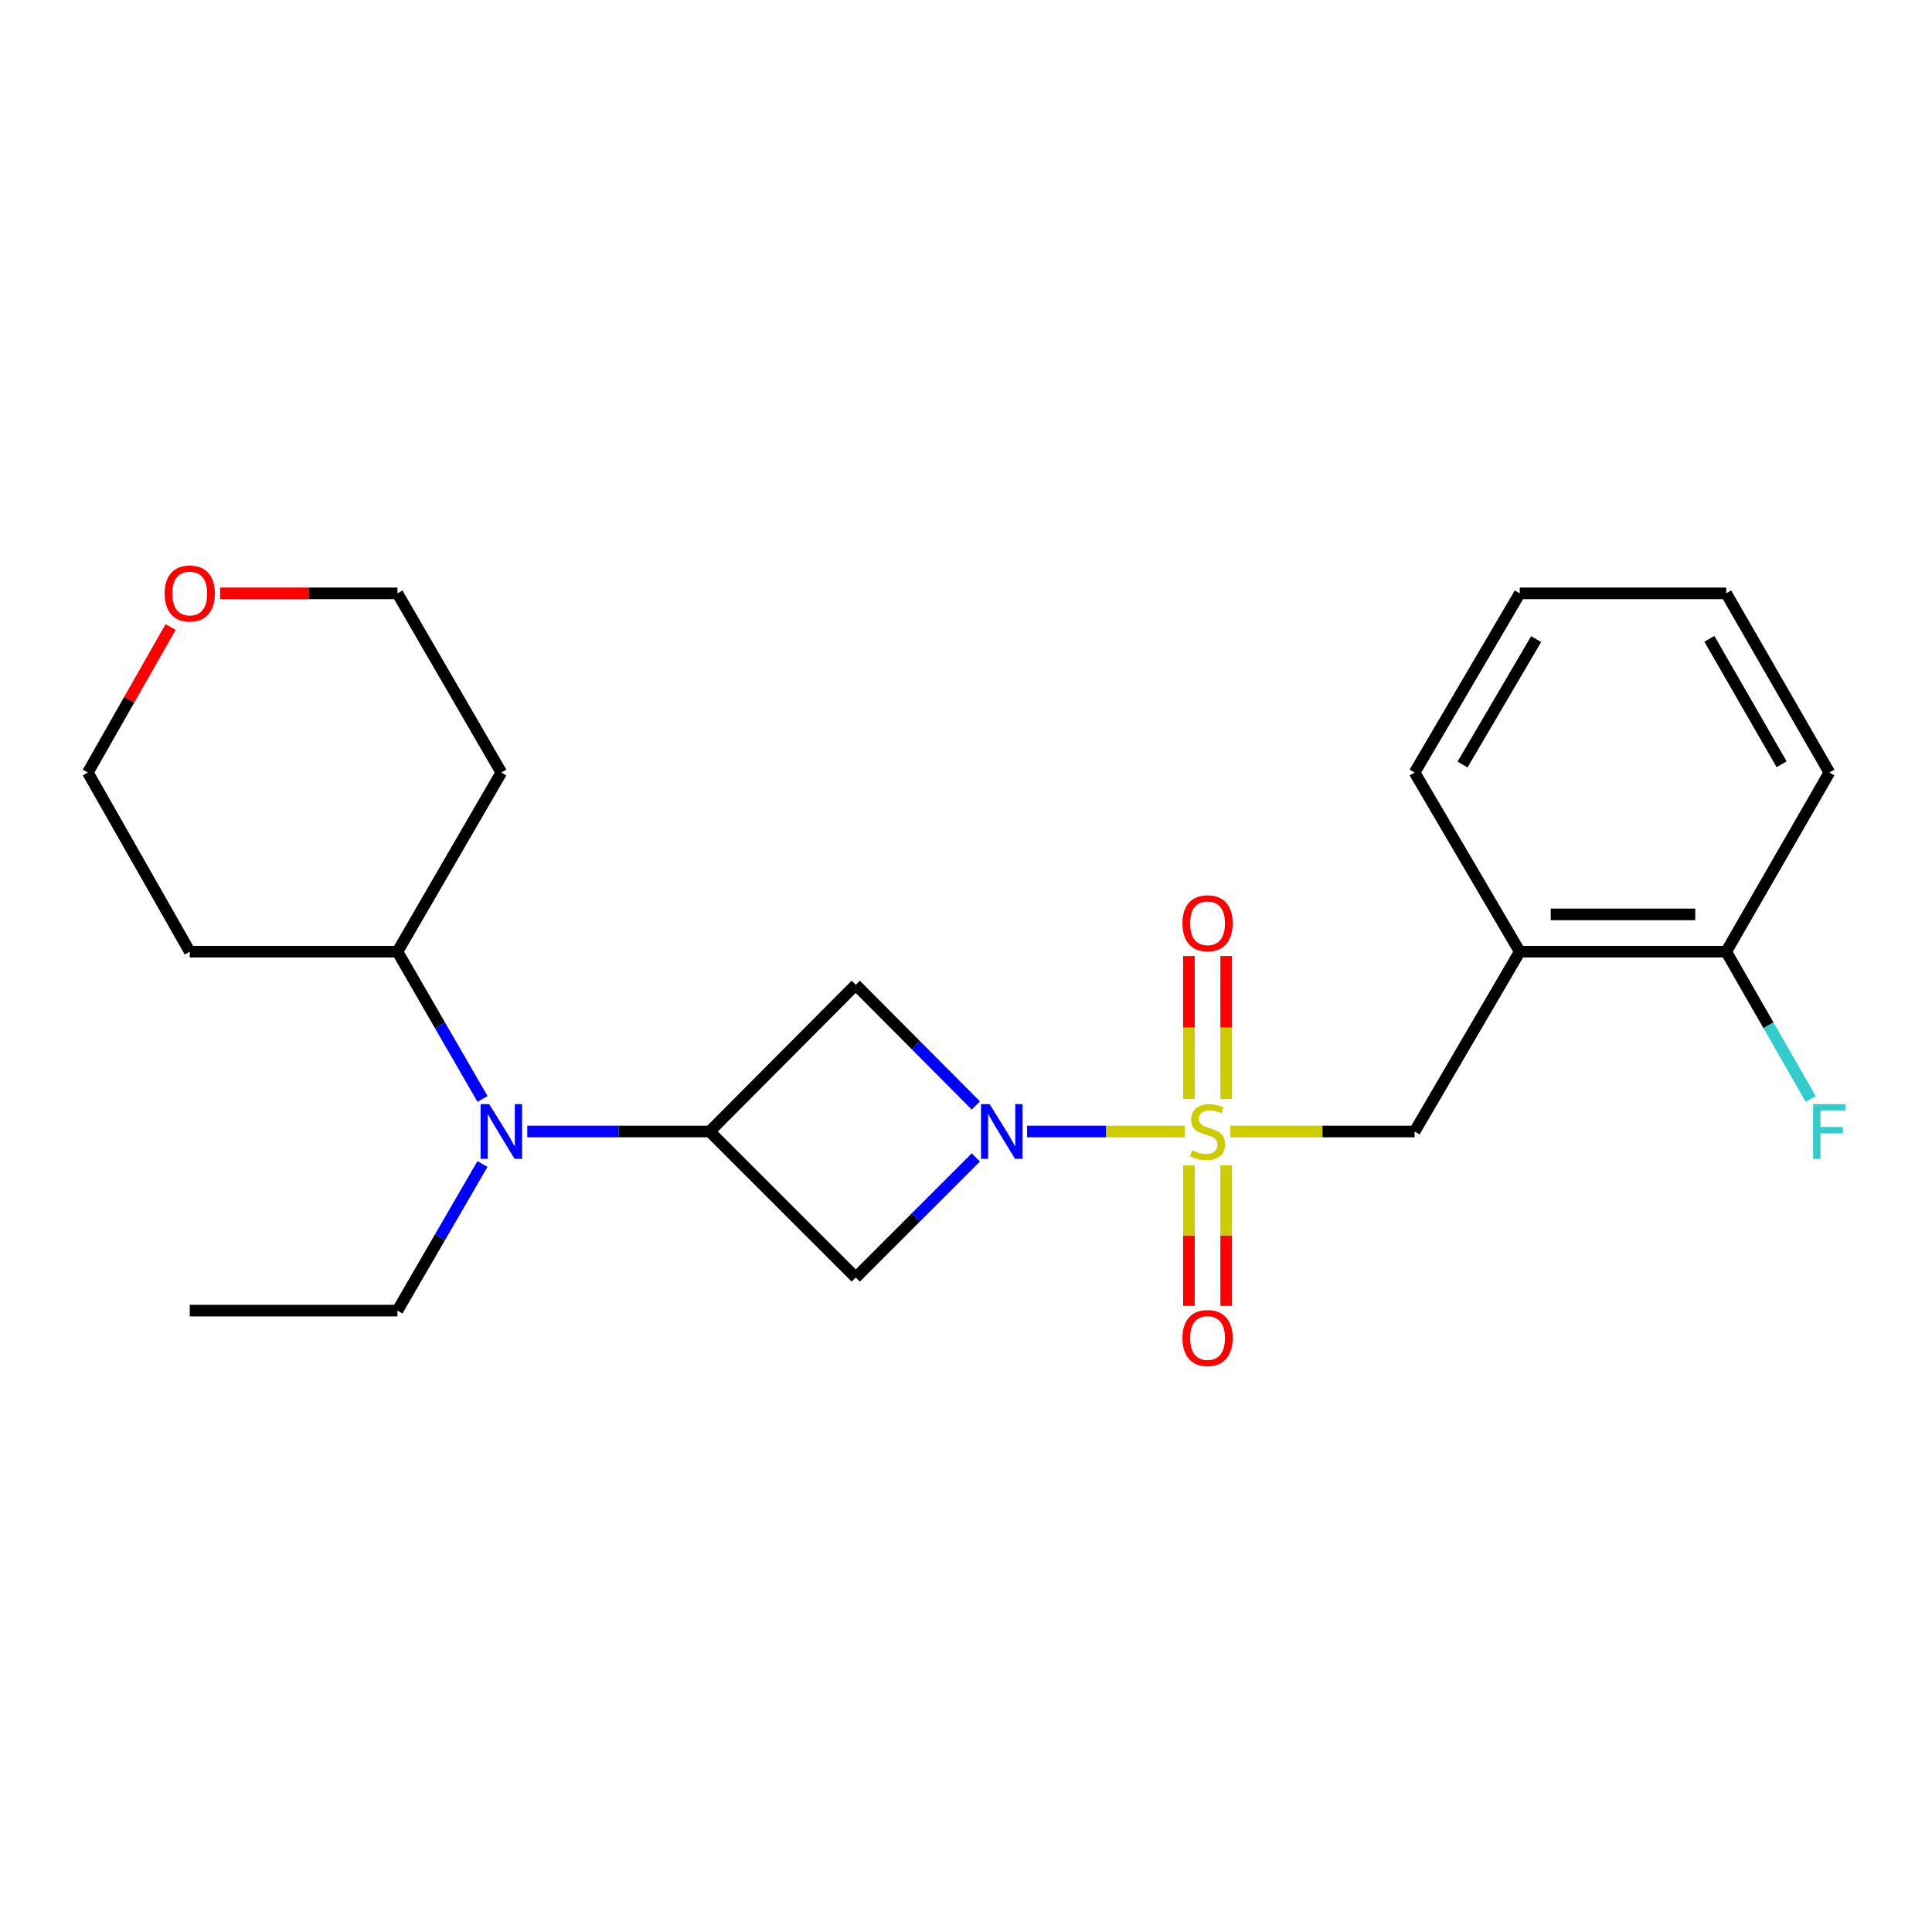 <?xml version='1.0' encoding='iso-8859-1'?>
<svg version='1.1' baseProfile='full'
              xmlns='http://www.w3.org/2000/svg'
                      xmlns:rdkit='http://www.rdkit.org/xml'
                      xmlns:xlink='http://www.w3.org/1999/xlink'
                  xml:space='preserve'
width='1000px' height='1000px' viewBox='0 0 1000 1000'>
<!-- END OF HEADER -->
<rect style='opacity:1.0;fill:#FFFFFF;stroke:none' width='1000' height='1000' x='0' y='0'> </rect>
<path class='bond-0' d='M 613.283,585.666 L 572.453,585.666' style='fill:none;fill-rule:evenodd;stroke:#CCCC00;stroke-width:6px;stroke-linecap:butt;stroke-linejoin:miter;stroke-opacity:1' />
<path class='bond-0' d='M 572.453,585.666 L 531.623,585.666' style='fill:none;fill-rule:evenodd;stroke:#0000FF;stroke-width:6px;stroke-linecap:butt;stroke-linejoin:miter;stroke-opacity:1' />
<path class='bond-4' d='M 636.786,585.666 L 684.495,585.666' style='fill:none;fill-rule:evenodd;stroke:#CCCC00;stroke-width:6px;stroke-linecap:butt;stroke-linejoin:miter;stroke-opacity:1' />
<path class='bond-4' d='M 684.495,585.666 L 732.204,585.666' style='fill:none;fill-rule:evenodd;stroke:#000000;stroke-width:6px;stroke-linecap:butt;stroke-linejoin:miter;stroke-opacity:1' />
<path class='bond-7' d='M 634.674,568.85 L 634.674,531.844' style='fill:none;fill-rule:evenodd;stroke:#CCCC00;stroke-width:6px;stroke-linecap:butt;stroke-linejoin:miter;stroke-opacity:1' />
<path class='bond-7' d='M 634.674,531.844 L 634.674,494.839' style='fill:none;fill-rule:evenodd;stroke:#FF0000;stroke-width:6px;stroke-linecap:butt;stroke-linejoin:miter;stroke-opacity:1' />
<path class='bond-7' d='M 615.378,568.85 L 615.378,531.844' style='fill:none;fill-rule:evenodd;stroke:#CCCC00;stroke-width:6px;stroke-linecap:butt;stroke-linejoin:miter;stroke-opacity:1' />
<path class='bond-7' d='M 615.378,531.844 L 615.378,494.839' style='fill:none;fill-rule:evenodd;stroke:#FF0000;stroke-width:6px;stroke-linecap:butt;stroke-linejoin:miter;stroke-opacity:1' />
<path class='bond-8' d='M 615.378,603.217 L 615.378,639.572' style='fill:none;fill-rule:evenodd;stroke:#CCCC00;stroke-width:6px;stroke-linecap:butt;stroke-linejoin:miter;stroke-opacity:1' />
<path class='bond-8' d='M 615.378,639.572 L 615.378,675.928' style='fill:none;fill-rule:evenodd;stroke:#FF0000;stroke-width:6px;stroke-linecap:butt;stroke-linejoin:miter;stroke-opacity:1' />
<path class='bond-8' d='M 634.674,603.217 L 634.674,639.572' style='fill:none;fill-rule:evenodd;stroke:#CCCC00;stroke-width:6px;stroke-linecap:butt;stroke-linejoin:miter;stroke-opacity:1' />
<path class='bond-8' d='M 634.674,639.572 L 634.674,675.928' style='fill:none;fill-rule:evenodd;stroke:#FF0000;stroke-width:6px;stroke-linecap:butt;stroke-linejoin:miter;stroke-opacity:1' />
<path class='bond-2' d='M 505.094,572.183 L 474.011,540.949' style='fill:none;fill-rule:evenodd;stroke:#0000FF;stroke-width:6px;stroke-linecap:butt;stroke-linejoin:miter;stroke-opacity:1' />
<path class='bond-2' d='M 474.011,540.949 L 442.927,509.716' style='fill:none;fill-rule:evenodd;stroke:#000000;stroke-width:6px;stroke-linecap:butt;stroke-linejoin:miter;stroke-opacity:1' />
<path class='bond-3' d='M 505.101,599.077 L 474.014,630.159' style='fill:none;fill-rule:evenodd;stroke:#0000FF;stroke-width:6px;stroke-linecap:butt;stroke-linejoin:miter;stroke-opacity:1' />
<path class='bond-3' d='M 474.014,630.159 L 442.927,661.242' style='fill:none;fill-rule:evenodd;stroke:#000000;stroke-width:6px;stroke-linecap:butt;stroke-linejoin:miter;stroke-opacity:1' />
<path class='bond-1' d='M 367.32,585.666 L 442.927,661.242' style='fill:none;fill-rule:evenodd;stroke:#000000;stroke-width:6px;stroke-linecap:butt;stroke-linejoin:miter;stroke-opacity:1' />
<path class='bond-5' d='M 367.32,585.666 L 320.122,585.666' style='fill:none;fill-rule:evenodd;stroke:#000000;stroke-width:6px;stroke-linecap:butt;stroke-linejoin:miter;stroke-opacity:1' />
<path class='bond-5' d='M 320.122,585.666 L 272.924,585.666' style='fill:none;fill-rule:evenodd;stroke:#0000FF;stroke-width:6px;stroke-linecap:butt;stroke-linejoin:miter;stroke-opacity:1' />
<path class='bond-23' d='M 367.32,585.666 L 442.927,509.716' style='fill:none;fill-rule:evenodd;stroke:#000000;stroke-width:6px;stroke-linecap:butt;stroke-linejoin:miter;stroke-opacity:1' />
<path class='bond-6' d='M 732.204,585.666 L 786.629,492.586' style='fill:none;fill-rule:evenodd;stroke:#000000;stroke-width:6px;stroke-linecap:butt;stroke-linejoin:miter;stroke-opacity:1' />
<path class='bond-10' d='M 249.756,568.819 L 227.736,530.702' style='fill:none;fill-rule:evenodd;stroke:#0000FF;stroke-width:6px;stroke-linecap:butt;stroke-linejoin:miter;stroke-opacity:1' />
<path class='bond-10' d='M 227.736,530.702 L 205.717,492.586' style='fill:none;fill-rule:evenodd;stroke:#000000;stroke-width:6px;stroke-linecap:butt;stroke-linejoin:miter;stroke-opacity:1' />
<path class='bond-15' d='M 249.721,602.506 L 227.719,640.439' style='fill:none;fill-rule:evenodd;stroke:#0000FF;stroke-width:6px;stroke-linecap:butt;stroke-linejoin:miter;stroke-opacity:1' />
<path class='bond-15' d='M 227.719,640.439 L 205.717,678.372' style='fill:none;fill-rule:evenodd;stroke:#000000;stroke-width:6px;stroke-linecap:butt;stroke-linejoin:miter;stroke-opacity:1' />
<path class='bond-9' d='M 786.629,492.586 L 893.485,492.586' style='fill:none;fill-rule:evenodd;stroke:#000000;stroke-width:6px;stroke-linecap:butt;stroke-linejoin:miter;stroke-opacity:1' />
<path class='bond-9' d='M 802.657,473.29 L 877.456,473.29' style='fill:none;fill-rule:evenodd;stroke:#000000;stroke-width:6px;stroke-linecap:butt;stroke-linejoin:miter;stroke-opacity:1' />
<path class='bond-16' d='M 786.629,492.586 L 732.204,399.858' style='fill:none;fill-rule:evenodd;stroke:#000000;stroke-width:6px;stroke-linecap:butt;stroke-linejoin:miter;stroke-opacity:1' />
<path class='bond-12' d='M 893.485,492.586 L 915.356,530.705' style='fill:none;fill-rule:evenodd;stroke:#000000;stroke-width:6px;stroke-linecap:butt;stroke-linejoin:miter;stroke-opacity:1' />
<path class='bond-12' d='M 915.356,530.705 L 937.228,568.824' style='fill:none;fill-rule:evenodd;stroke:#33CCCC;stroke-width:6px;stroke-linecap:butt;stroke-linejoin:miter;stroke-opacity:1' />
<path class='bond-19' d='M 893.485,492.586 L 946.891,399.858' style='fill:none;fill-rule:evenodd;stroke:#000000;stroke-width:6px;stroke-linecap:butt;stroke-linejoin:miter;stroke-opacity:1' />
<path class='bond-13' d='M 205.717,492.586 L 259.488,399.858' style='fill:none;fill-rule:evenodd;stroke:#000000;stroke-width:6px;stroke-linecap:butt;stroke-linejoin:miter;stroke-opacity:1' />
<path class='bond-14' d='M 205.717,492.586 L 98.218,492.586' style='fill:none;fill-rule:evenodd;stroke:#000000;stroke-width:6px;stroke-linecap:butt;stroke-linejoin:miter;stroke-opacity:1' />
<path class='bond-11' d='M 88.303,324.548 L 66.879,362.203' style='fill:none;fill-rule:evenodd;stroke:#FF0000;stroke-width:6px;stroke-linecap:butt;stroke-linejoin:miter;stroke-opacity:1' />
<path class='bond-11' d='M 66.879,362.203 L 45.455,399.858' style='fill:none;fill-rule:evenodd;stroke:#000000;stroke-width:6px;stroke-linecap:butt;stroke-linejoin:miter;stroke-opacity:1' />
<path class='bond-25' d='M 113.905,307.12 L 159.811,307.12' style='fill:none;fill-rule:evenodd;stroke:#FF0000;stroke-width:6px;stroke-linecap:butt;stroke-linejoin:miter;stroke-opacity:1' />
<path class='bond-25' d='M 159.811,307.12 L 205.717,307.12' style='fill:none;fill-rule:evenodd;stroke:#000000;stroke-width:6px;stroke-linecap:butt;stroke-linejoin:miter;stroke-opacity:1' />
<path class='bond-17' d='M 259.488,399.858 L 205.717,307.12' style='fill:none;fill-rule:evenodd;stroke:#000000;stroke-width:6px;stroke-linecap:butt;stroke-linejoin:miter;stroke-opacity:1' />
<path class='bond-18' d='M 98.218,492.586 L 45.455,399.858' style='fill:none;fill-rule:evenodd;stroke:#000000;stroke-width:6px;stroke-linecap:butt;stroke-linejoin:miter;stroke-opacity:1' />
<path class='bond-20' d='M 205.717,678.372 L 98.218,678.372' style='fill:none;fill-rule:evenodd;stroke:#000000;stroke-width:6px;stroke-linecap:butt;stroke-linejoin:miter;stroke-opacity:1' />
<path class='bond-21' d='M 732.204,399.858 L 786.629,307.12' style='fill:none;fill-rule:evenodd;stroke:#000000;stroke-width:6px;stroke-linecap:butt;stroke-linejoin:miter;stroke-opacity:1' />
<path class='bond-21' d='M 757.009,395.714 L 795.107,330.798' style='fill:none;fill-rule:evenodd;stroke:#000000;stroke-width:6px;stroke-linecap:butt;stroke-linejoin:miter;stroke-opacity:1' />
<path class='bond-24' d='M 946.891,399.858 L 893.485,307.12' style='fill:none;fill-rule:evenodd;stroke:#000000;stroke-width:6px;stroke-linecap:butt;stroke-linejoin:miter;stroke-opacity:1' />
<path class='bond-24' d='M 922.159,395.577 L 884.775,330.661' style='fill:none;fill-rule:evenodd;stroke:#000000;stroke-width:6px;stroke-linecap:butt;stroke-linejoin:miter;stroke-opacity:1' />
<path class='bond-22' d='M 786.629,307.12 L 893.485,307.12' style='fill:none;fill-rule:evenodd;stroke:#000000;stroke-width:6px;stroke-linecap:butt;stroke-linejoin:miter;stroke-opacity:1' />
<path  class='atom-0' d='M 617.026 595.386
Q 617.346 595.506, 618.666 596.066
Q 619.986 596.626, 621.426 596.986
Q 622.906 597.306, 624.346 597.306
Q 627.026 597.306, 628.586 596.026
Q 630.146 594.706, 630.146 592.426
Q 630.146 590.866, 629.346 589.906
Q 628.586 588.946, 627.386 588.426
Q 626.186 587.906, 624.186 587.306
Q 621.666 586.546, 620.146 585.826
Q 618.666 585.106, 617.586 583.586
Q 616.546 582.066, 616.546 579.506
Q 616.546 575.946, 618.946 573.746
Q 621.386 571.546, 626.186 571.546
Q 629.466 571.546, 633.186 573.106
L 632.266 576.186
Q 628.866 574.786, 626.306 574.786
Q 623.546 574.786, 622.026 575.946
Q 620.506 577.066, 620.546 579.026
Q 620.546 580.546, 621.306 581.466
Q 622.106 582.386, 623.226 582.906
Q 624.386 583.426, 626.306 584.026
Q 628.866 584.826, 630.386 585.626
Q 631.906 586.426, 632.986 588.066
Q 634.106 589.666, 634.106 592.426
Q 634.106 596.346, 631.466 598.466
Q 628.866 600.546, 624.506 600.546
Q 621.986 600.546, 620.066 599.986
Q 618.186 599.466, 615.946 598.546
L 617.026 595.386
' fill='#CCCC00'/>
<path  class='atom-1' d='M 512.253 571.506
L 521.533 586.506
Q 522.453 587.986, 523.933 590.666
Q 525.413 593.346, 525.493 593.506
L 525.493 571.506
L 529.253 571.506
L 529.253 599.826
L 525.373 599.826
L 515.413 583.426
Q 514.253 581.506, 513.013 579.306
Q 511.813 577.106, 511.453 576.426
L 511.453 599.826
L 507.773 599.826
L 507.773 571.506
L 512.253 571.506
' fill='#0000FF'/>
<path  class='atom-6' d='M 253.228 571.506
L 262.508 586.506
Q 263.428 587.986, 264.908 590.666
Q 266.388 593.346, 266.468 593.506
L 266.468 571.506
L 270.228 571.506
L 270.228 599.826
L 266.348 599.826
L 256.388 583.426
Q 255.228 581.506, 253.988 579.306
Q 252.788 577.106, 252.428 576.426
L 252.428 599.826
L 248.748 599.826
L 248.748 571.506
L 253.228 571.506
' fill='#0000FF'/>
<path  class='atom-8' d='M 612.026 477.883
Q 612.026 471.083, 615.386 467.283
Q 618.746 463.483, 625.026 463.483
Q 631.306 463.483, 634.666 467.283
Q 638.026 471.083, 638.026 477.883
Q 638.026 484.763, 634.626 488.683
Q 631.226 492.563, 625.026 492.563
Q 618.786 492.563, 615.386 488.683
Q 612.026 484.803, 612.026 477.883
M 625.026 489.363
Q 629.346 489.363, 631.666 486.483
Q 634.026 483.563, 634.026 477.883
Q 634.026 472.323, 631.666 469.523
Q 629.346 466.683, 625.026 466.683
Q 620.706 466.683, 618.346 469.483
Q 616.026 472.283, 616.026 477.883
Q 616.026 483.603, 618.346 486.483
Q 620.706 489.363, 625.026 489.363
' fill='#FF0000'/>
<path  class='atom-9' d='M 612.026 692.56
Q 612.026 685.76, 615.386 681.96
Q 618.746 678.16, 625.026 678.16
Q 631.306 678.16, 634.666 681.96
Q 638.026 685.76, 638.026 692.56
Q 638.026 699.44, 634.626 703.36
Q 631.226 707.24, 625.026 707.24
Q 618.786 707.24, 615.386 703.36
Q 612.026 699.48, 612.026 692.56
M 625.026 704.04
Q 629.346 704.04, 631.666 701.16
Q 634.026 698.24, 634.026 692.56
Q 634.026 687, 631.666 684.2
Q 629.346 681.36, 625.026 681.36
Q 620.706 681.36, 618.346 684.16
Q 616.026 686.96, 616.026 692.56
Q 616.026 698.28, 618.346 701.16
Q 620.706 704.04, 625.026 704.04
' fill='#FF0000'/>
<path  class='atom-12' d='M 85.218 307.2
Q 85.218 300.4, 88.578 296.6
Q 91.938 292.8, 98.218 292.8
Q 104.498 292.8, 107.858 296.6
Q 111.218 300.4, 111.218 307.2
Q 111.218 314.08, 107.818 318
Q 104.418 321.88, 98.218 321.88
Q 91.978 321.88, 88.578 318
Q 85.218 314.12, 85.218 307.2
M 98.218 318.68
Q 102.538 318.68, 104.858 315.8
Q 107.218 312.88, 107.218 307.2
Q 107.218 301.64, 104.858 298.84
Q 102.538 296, 98.218 296
Q 93.898 296, 91.538 298.8
Q 89.218 301.6, 89.218 307.2
Q 89.218 312.92, 91.538 315.8
Q 93.898 318.68, 98.218 318.68
' fill='#FF0000'/>
<path  class='atom-13' d='M 938.471 571.506
L 955.311 571.506
L 955.311 574.746
L 942.271 574.746
L 942.271 583.346
L 953.871 583.346
L 953.871 586.626
L 942.271 586.626
L 942.271 599.826
L 938.471 599.826
L 938.471 571.506
' fill='#33CCCC'/>
</svg>
